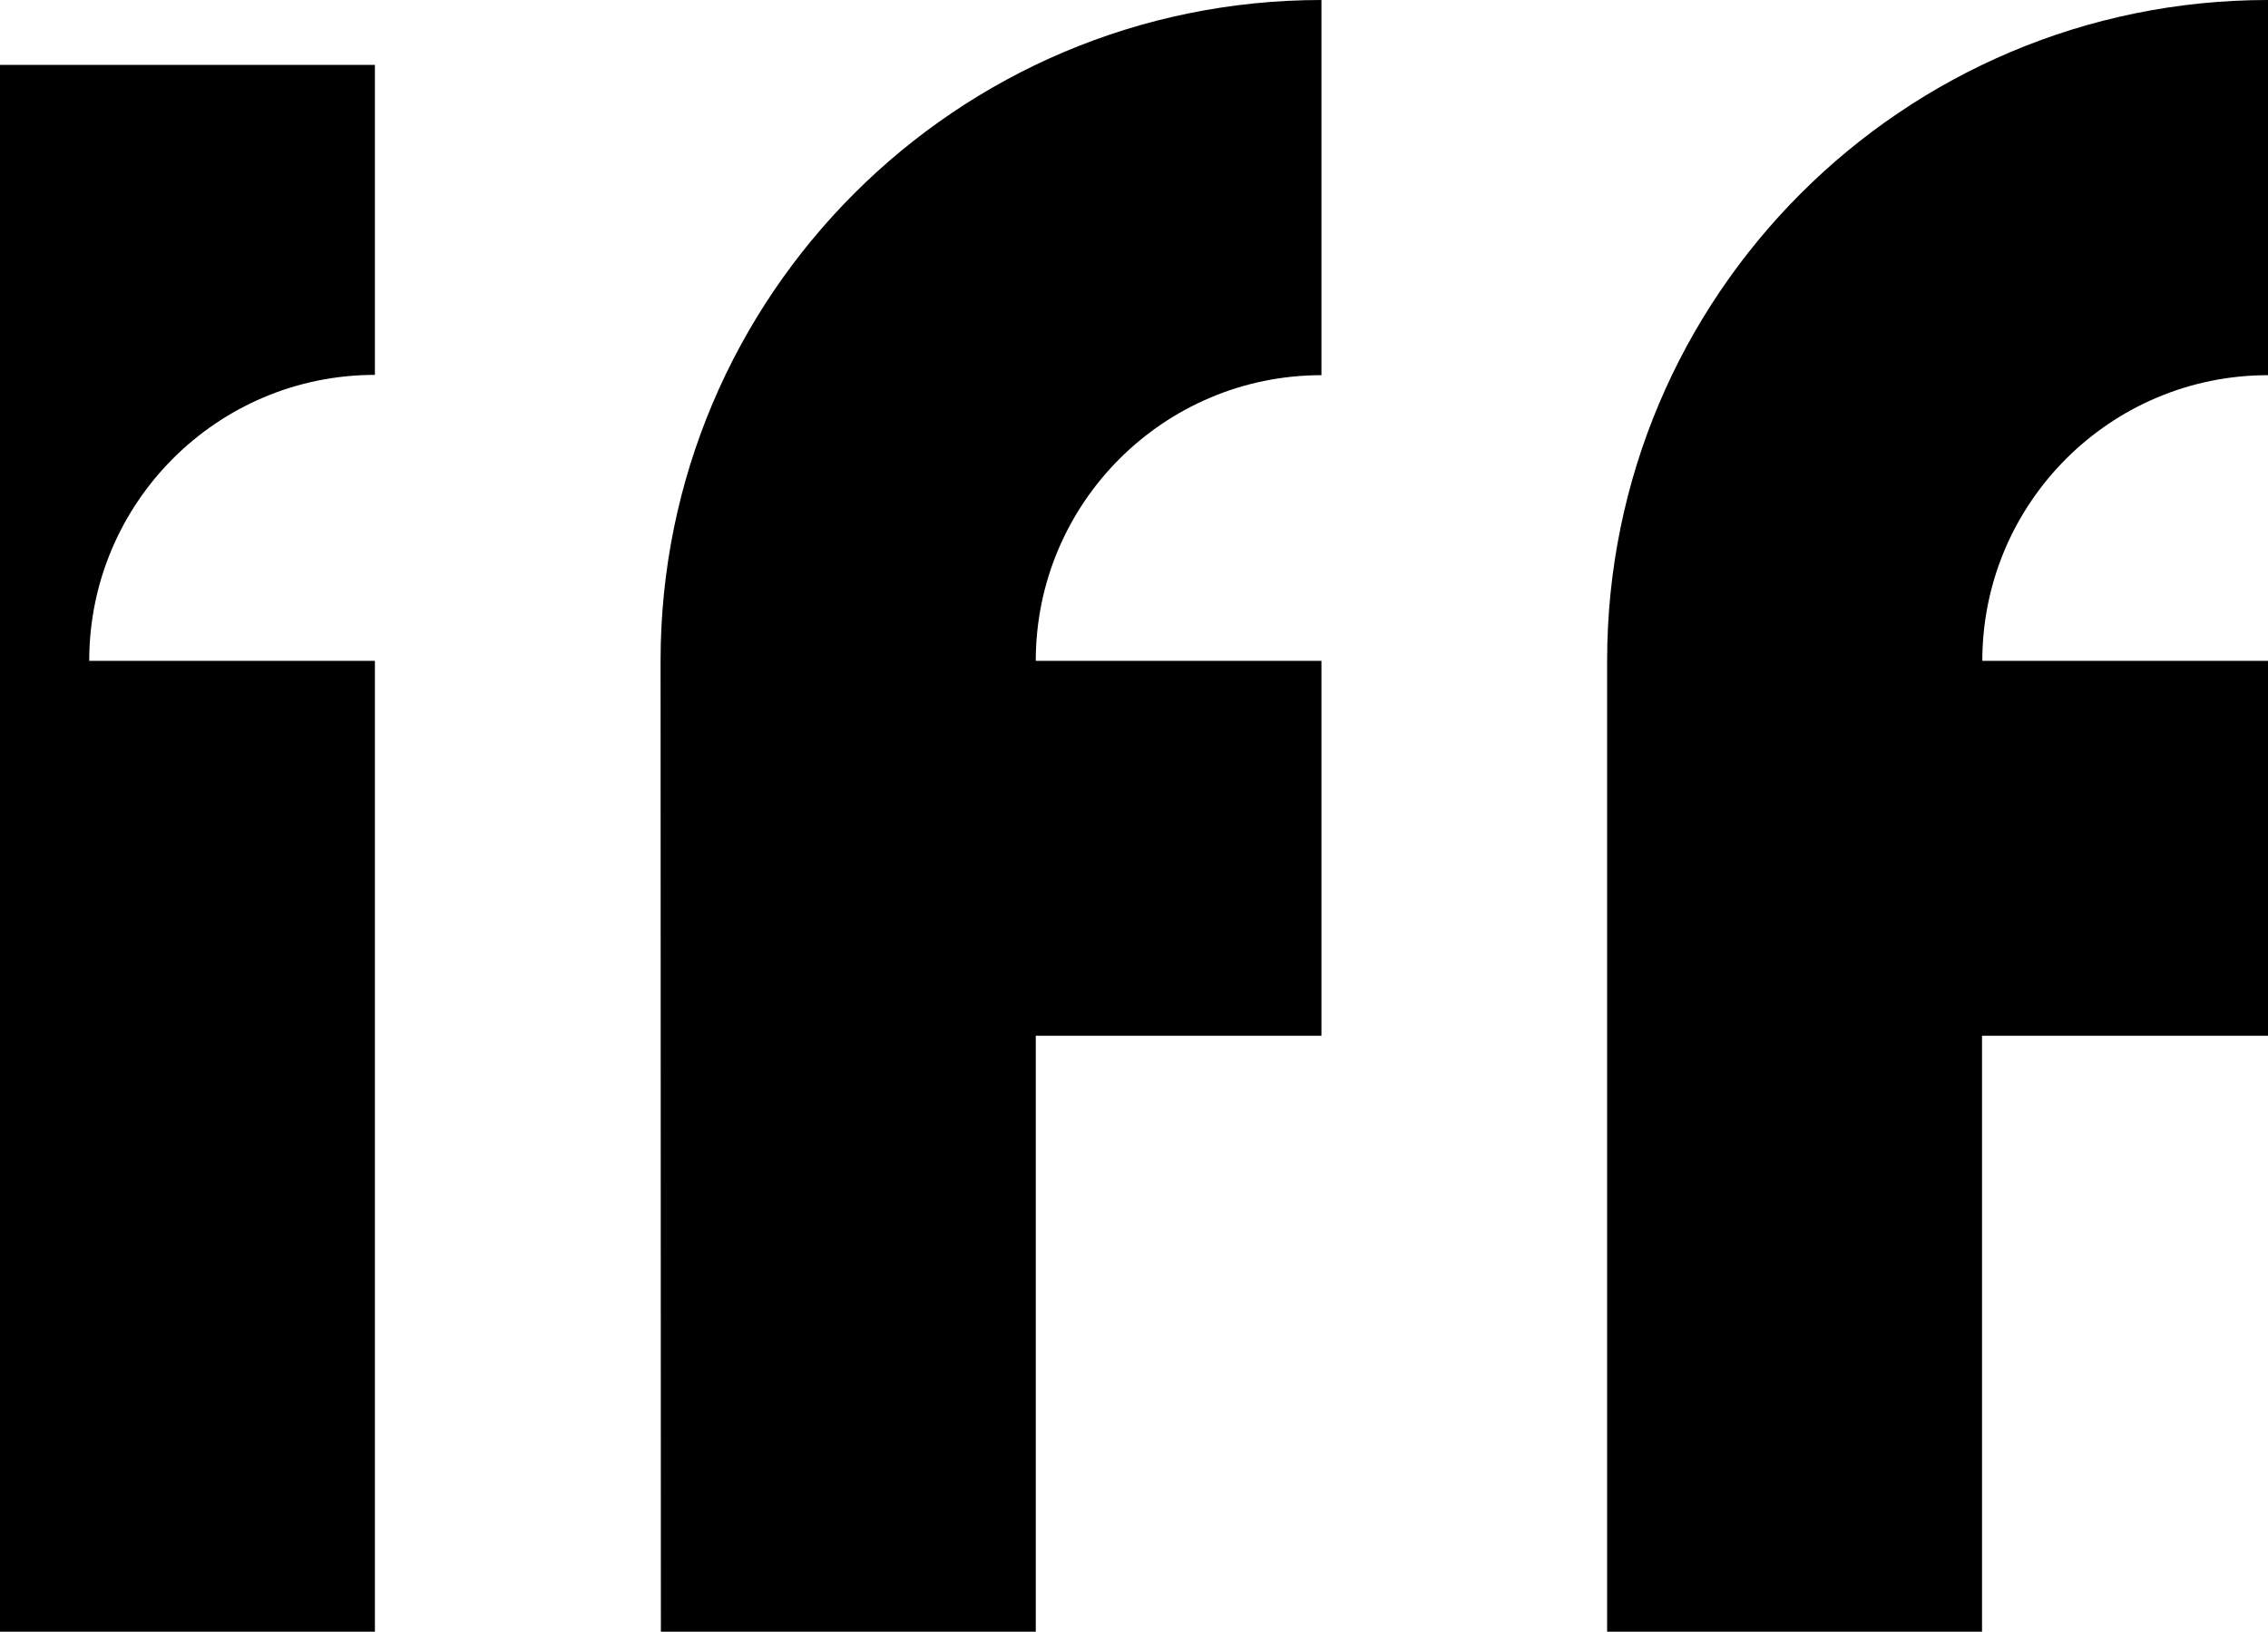 <?xml version="1.0" encoding="utf-8"?><svg xmlns="http://www.w3.org/2000/svg" version="1.0" style="enable-background:new 0 0 1041 748.8" xml:space="preserve" viewBox="143 102.8 755 543.23">
  <path d="M678 646h124.8V447.6H898V322.8h-95.1c0-52.5 42.6-95.1 95.1-95.1V102.8c-121.5 0-220 98.5-220 220V646zm-315 0h124.8V447.6h95.1V322.8h-95.1c0-52.5 42.6-95.1 95.1-95.1V102.8c-121.5 0-220 98.5-220 220L363 646zM172.7 322.8h95.1V646H143V124.4h124.8v103.2c-52.5 0-95.1 42.6-95.1 95.2" style="fill:currentColor"></path>
</svg>